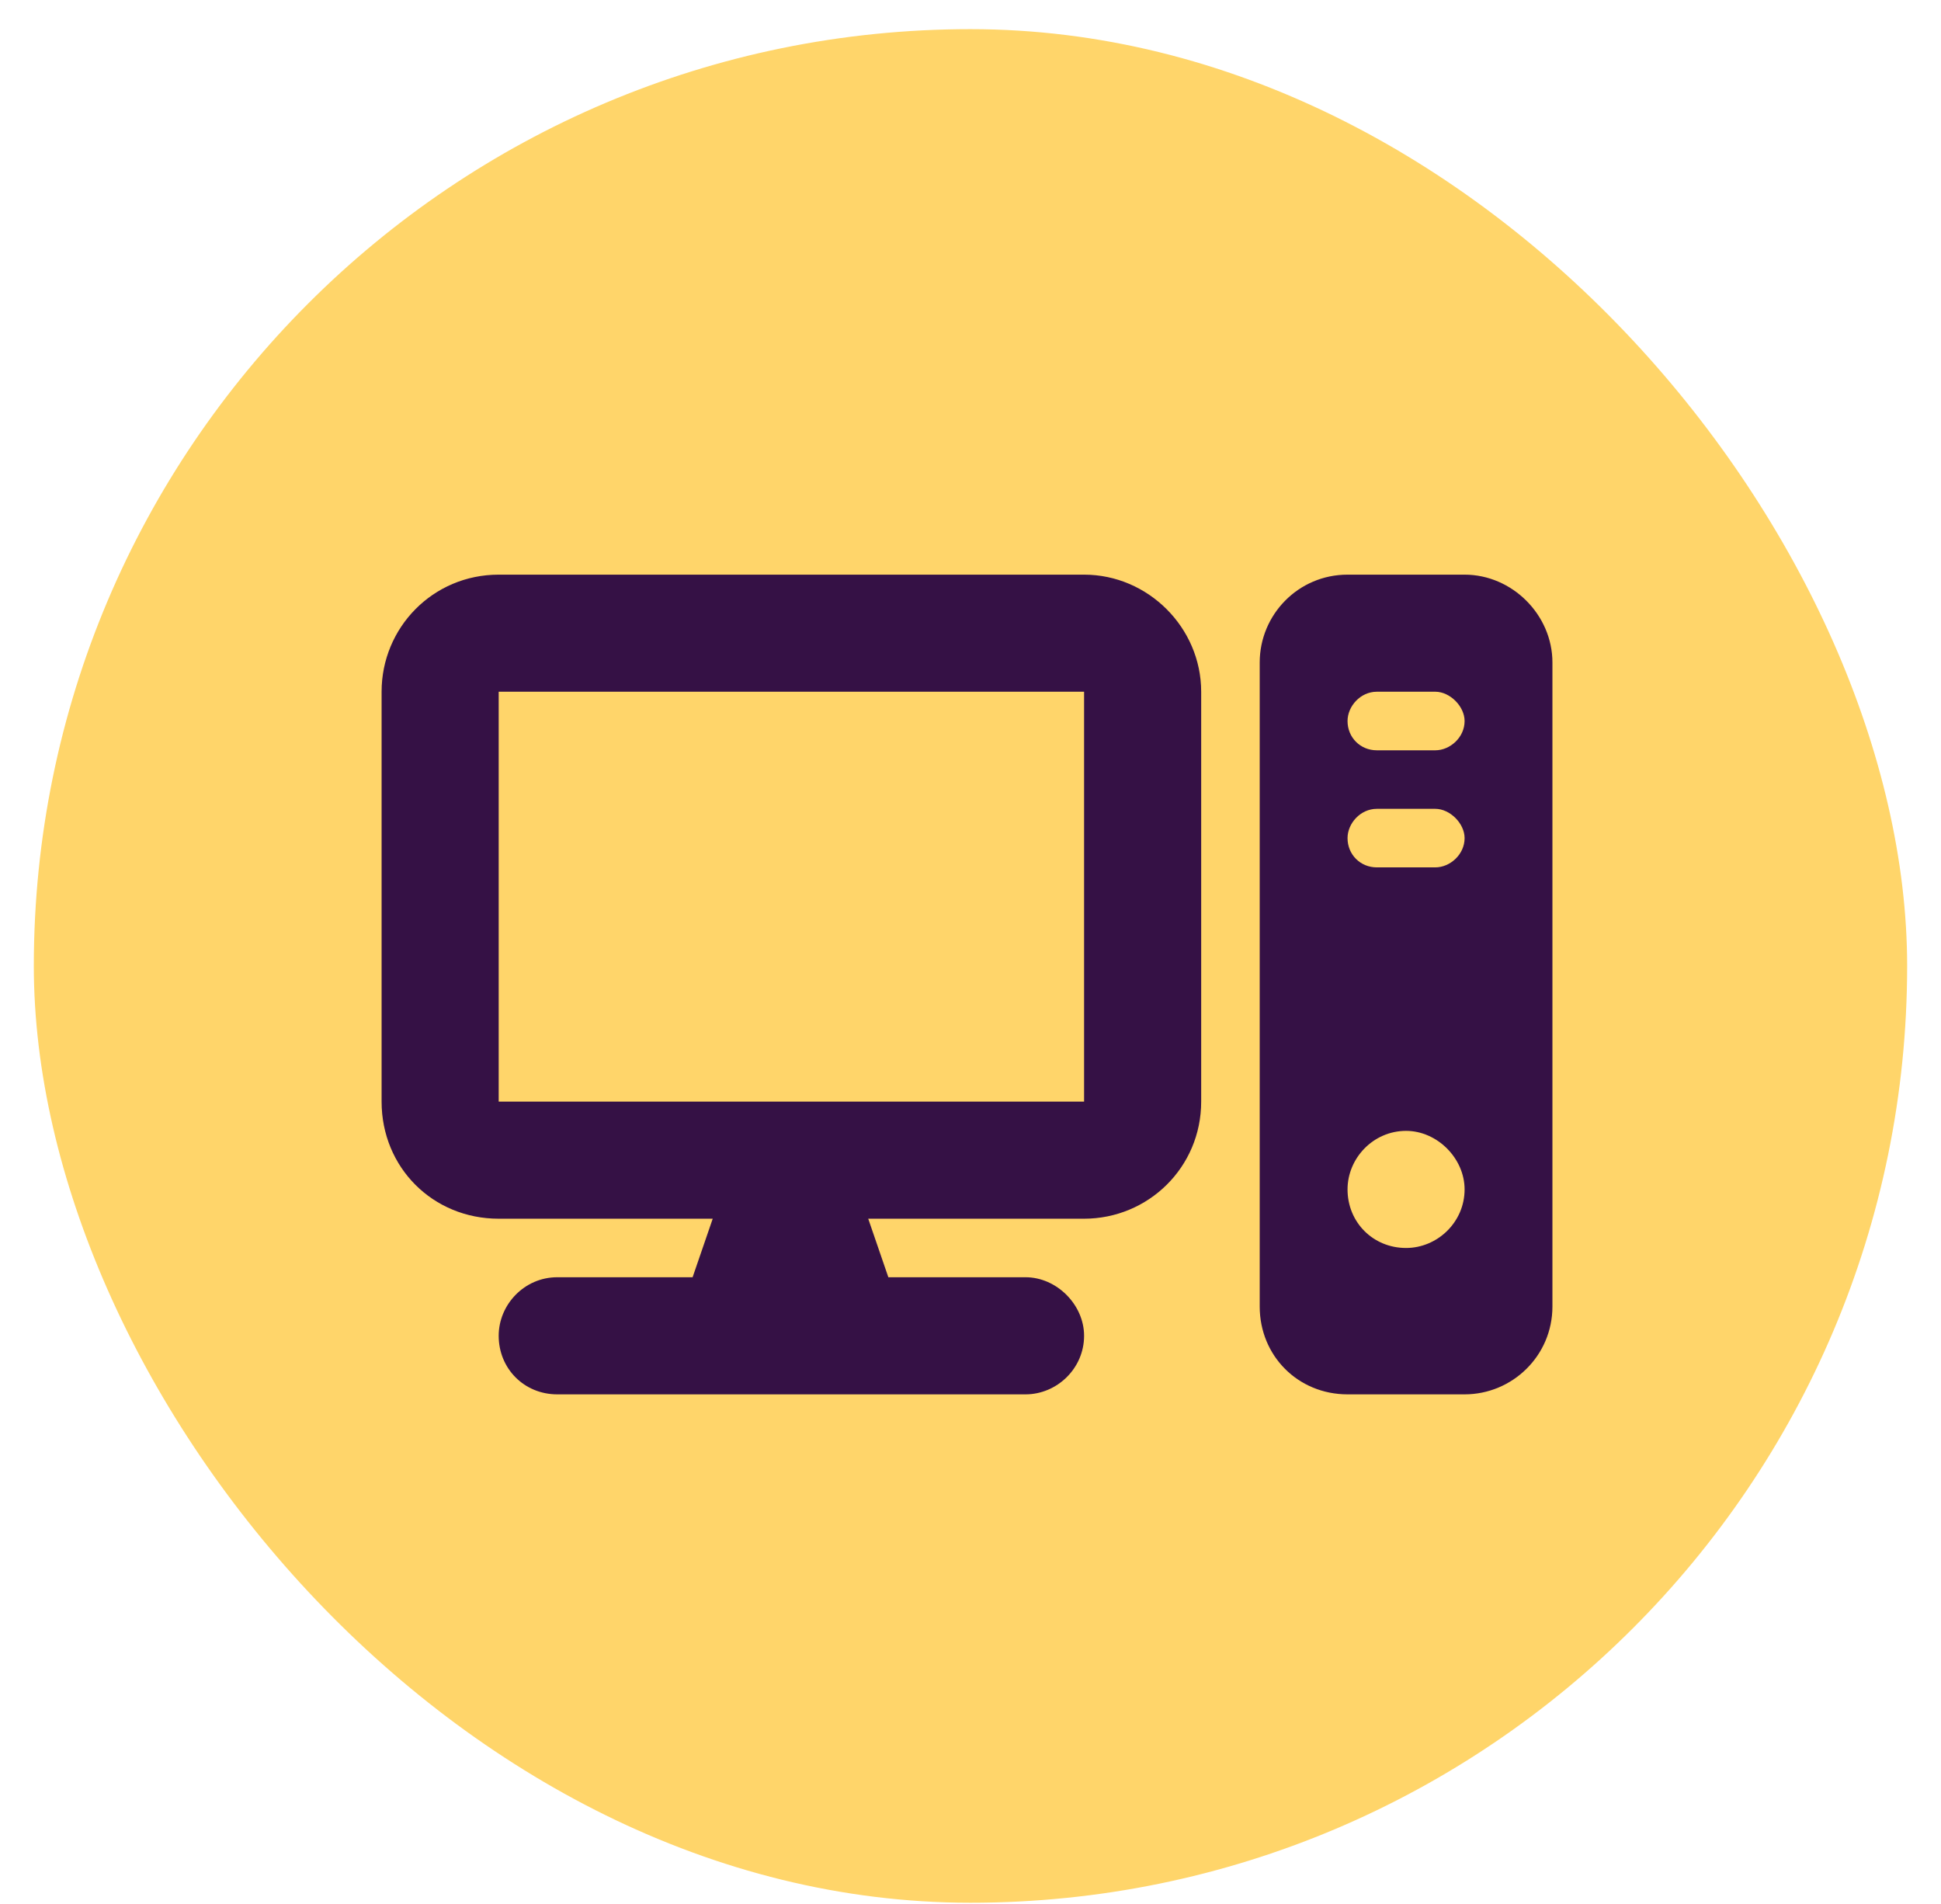 <svg width="52" height="51" viewBox="0 0 52 51" fill="none" xmlns="http://www.w3.org/2000/svg">
<rect x="0.906" y="0.781" width="50.187" height="50.187" rx="25.094" fill="#FFD56A"/>
<path d="M29.043 18.529H13.36V29.508H29.043V18.529ZM13.36 15.393H29.043C30.758 15.393 32.18 16.814 32.18 18.529V29.508C32.18 31.272 30.758 32.645 29.043 32.645H23.26L23.799 34.213H27.475C28.308 34.213 29.043 34.948 29.043 35.781C29.043 36.663 28.308 37.35 27.475 37.35H14.928C14.046 37.35 13.36 36.663 13.36 35.781C13.36 34.948 14.046 34.213 14.928 34.213H18.555L19.094 32.645H13.36C11.595 32.645 10.223 31.272 10.223 29.508V18.529C10.223 16.814 11.595 15.393 13.36 15.393ZM36.101 15.393H39.237C40.512 15.393 41.59 16.471 41.59 17.745V34.997C41.59 36.32 40.512 37.35 39.237 37.35H36.101C34.777 37.35 33.748 36.32 33.748 34.997V17.745C33.748 16.471 34.777 15.393 36.101 15.393ZM36.885 18.529C36.444 18.529 36.101 18.921 36.101 19.314C36.101 19.755 36.444 20.098 36.885 20.098H38.453C38.845 20.098 39.237 19.755 39.237 19.314C39.237 18.921 38.845 18.529 38.453 18.529H36.885ZM36.101 22.45C36.101 22.891 36.444 23.234 36.885 23.234H38.453C38.845 23.234 39.237 22.891 39.237 22.45C39.237 22.058 38.845 21.666 38.453 21.666H36.885C36.444 21.666 36.101 22.058 36.101 22.45ZM37.669 30.292C36.787 30.292 36.101 31.027 36.101 31.86C36.101 32.743 36.787 33.429 37.669 33.429C38.502 33.429 39.237 32.743 39.237 31.86C39.237 31.027 38.502 30.292 37.669 30.292Z" fill="#351145"/>
</svg>
